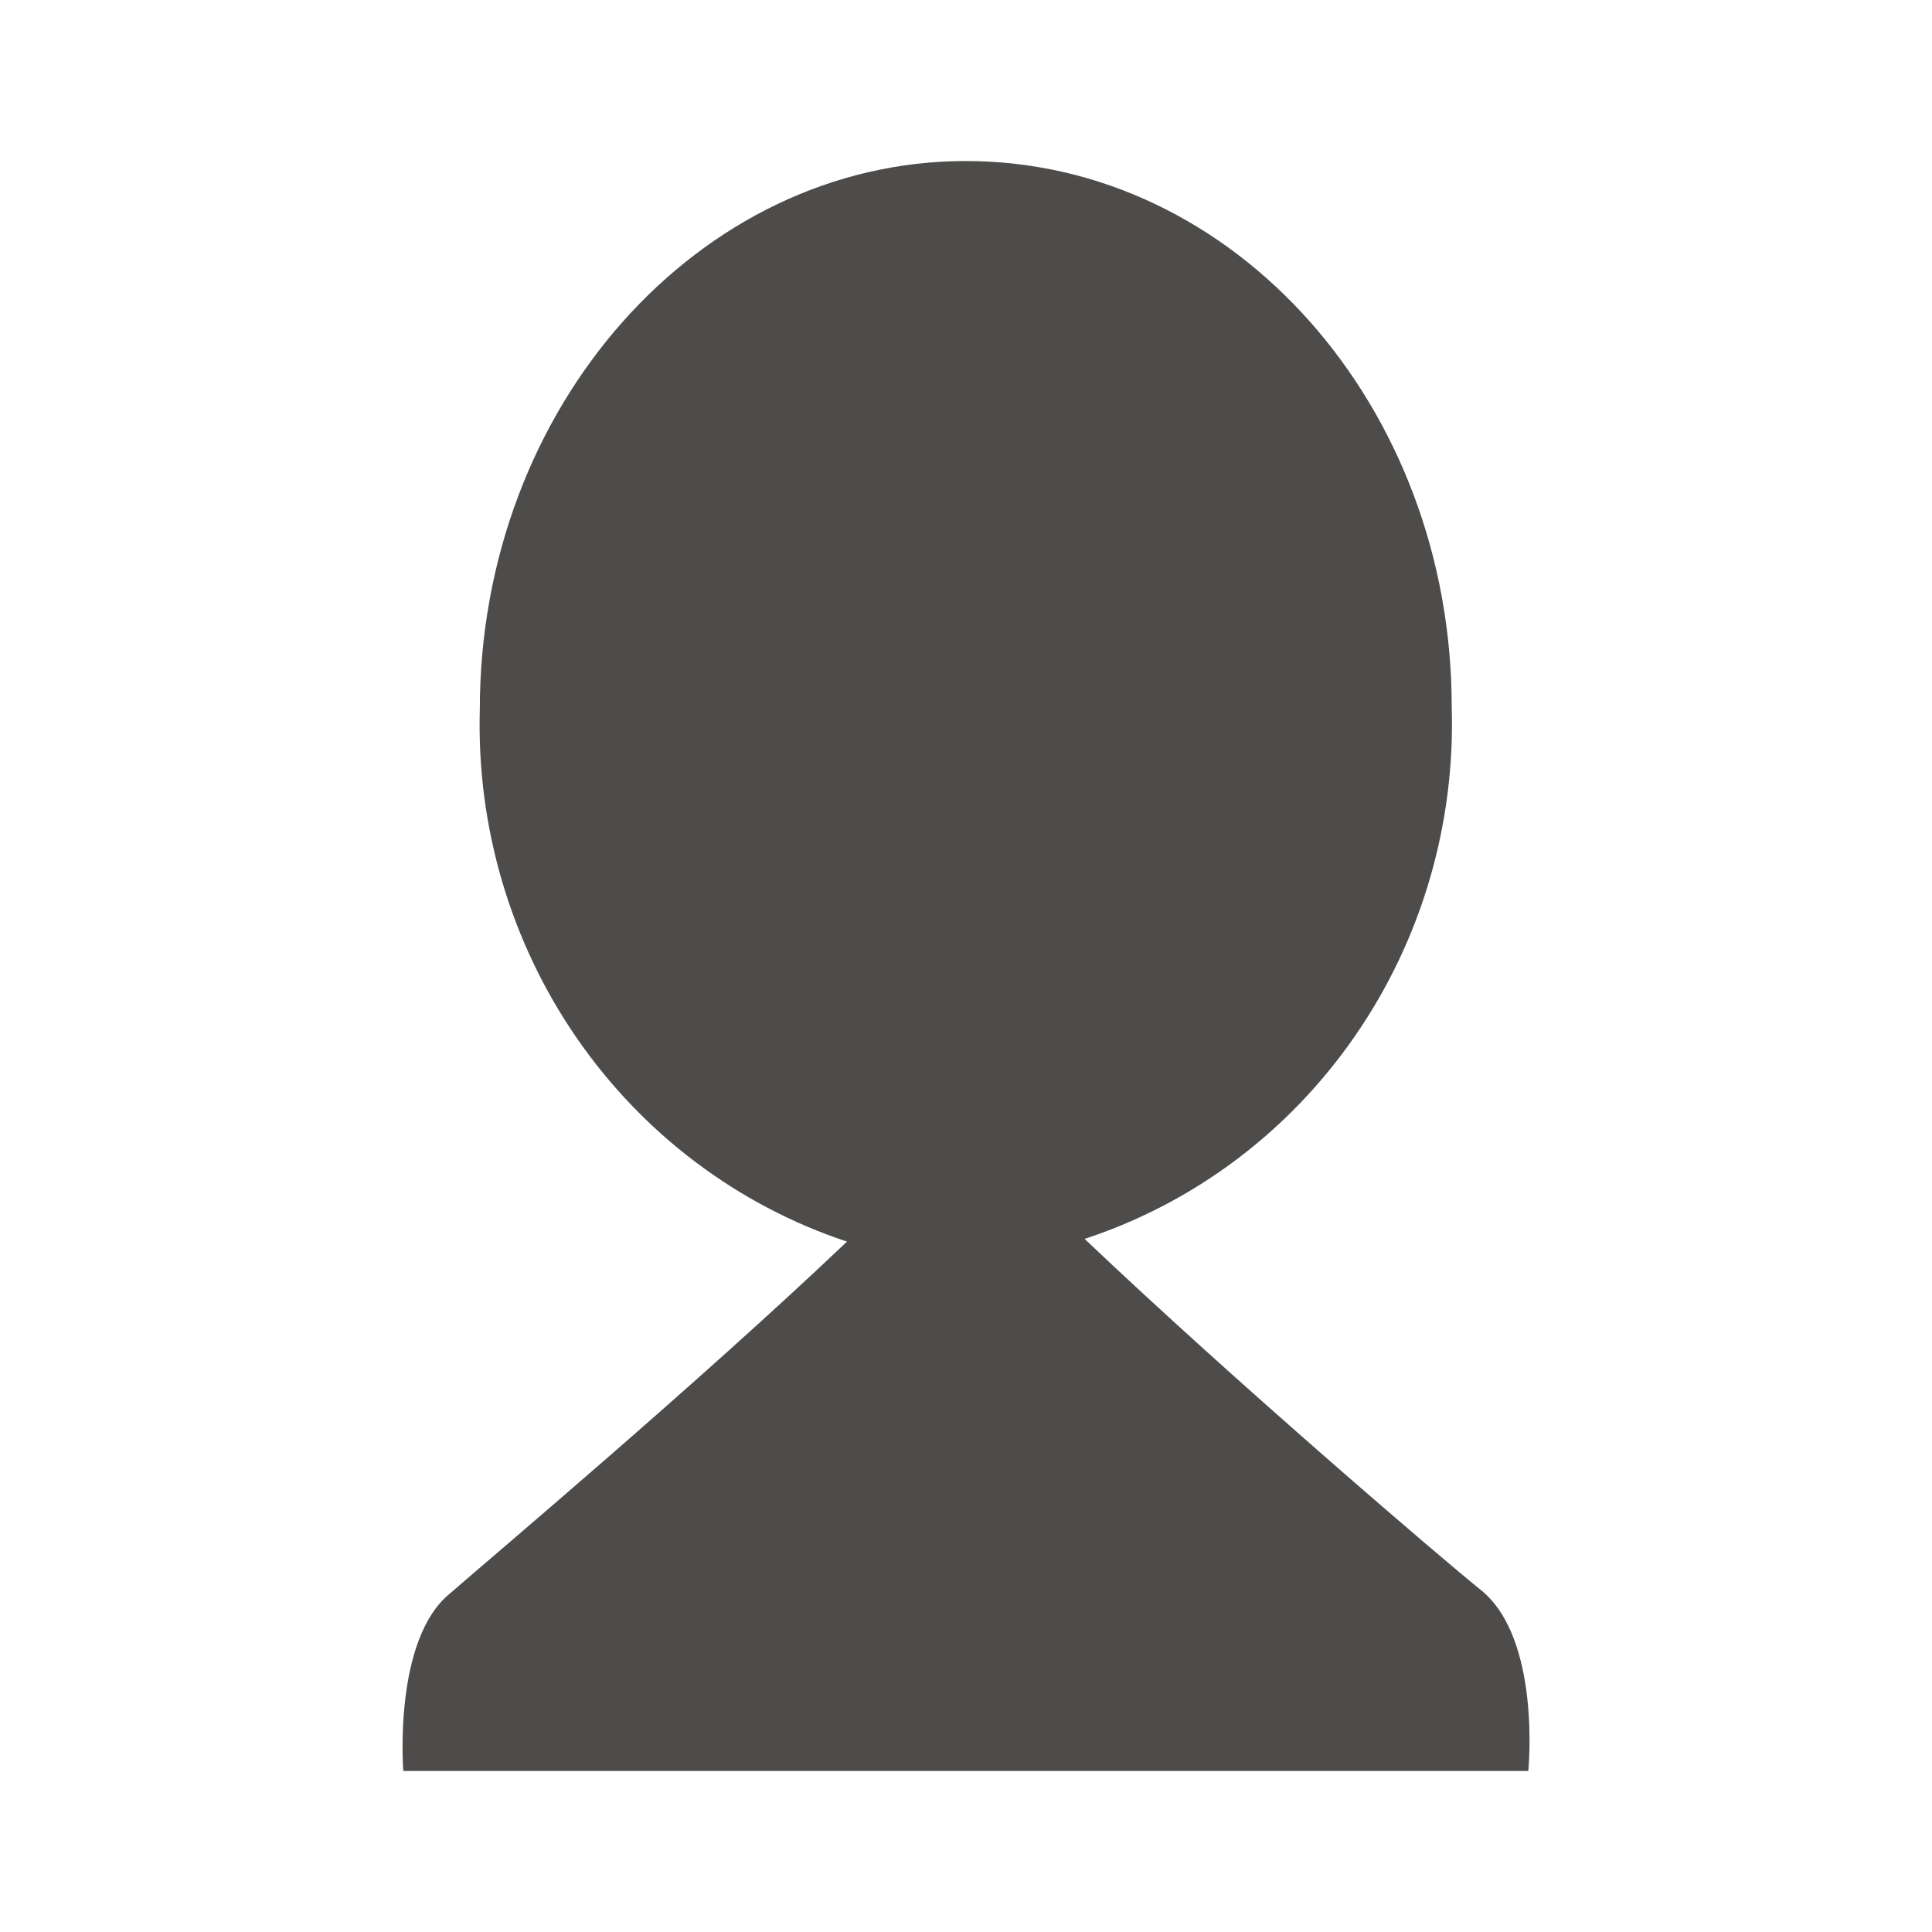 <svg width="20" height="20" viewBox="0 0 20 20" fill="none" xmlns="http://www.w3.org/2000/svg">
<path d="M15.329 16.459C14.946 16.152 12.786 14.306 11.228 12.825C12.361 12.453 13.344 11.715 14.03 10.72C14.716 9.726 15.066 8.531 15.028 7.315C15.028 4.212 12.786 1.667 9.997 1.667C7.235 1.667 4.967 4.212 4.967 7.344C4.933 8.559 5.285 9.752 5.97 10.745C6.656 11.739 7.637 12.478 8.768 12.853C7.21 14.335 5.049 16.153 4.667 16.488C4.065 16.963 4.175 18.333 4.175 18.333H15.821C15.821 18.333 15.958 16.963 15.329 16.459Z" fill="#4D4C4A"/>
</svg>
